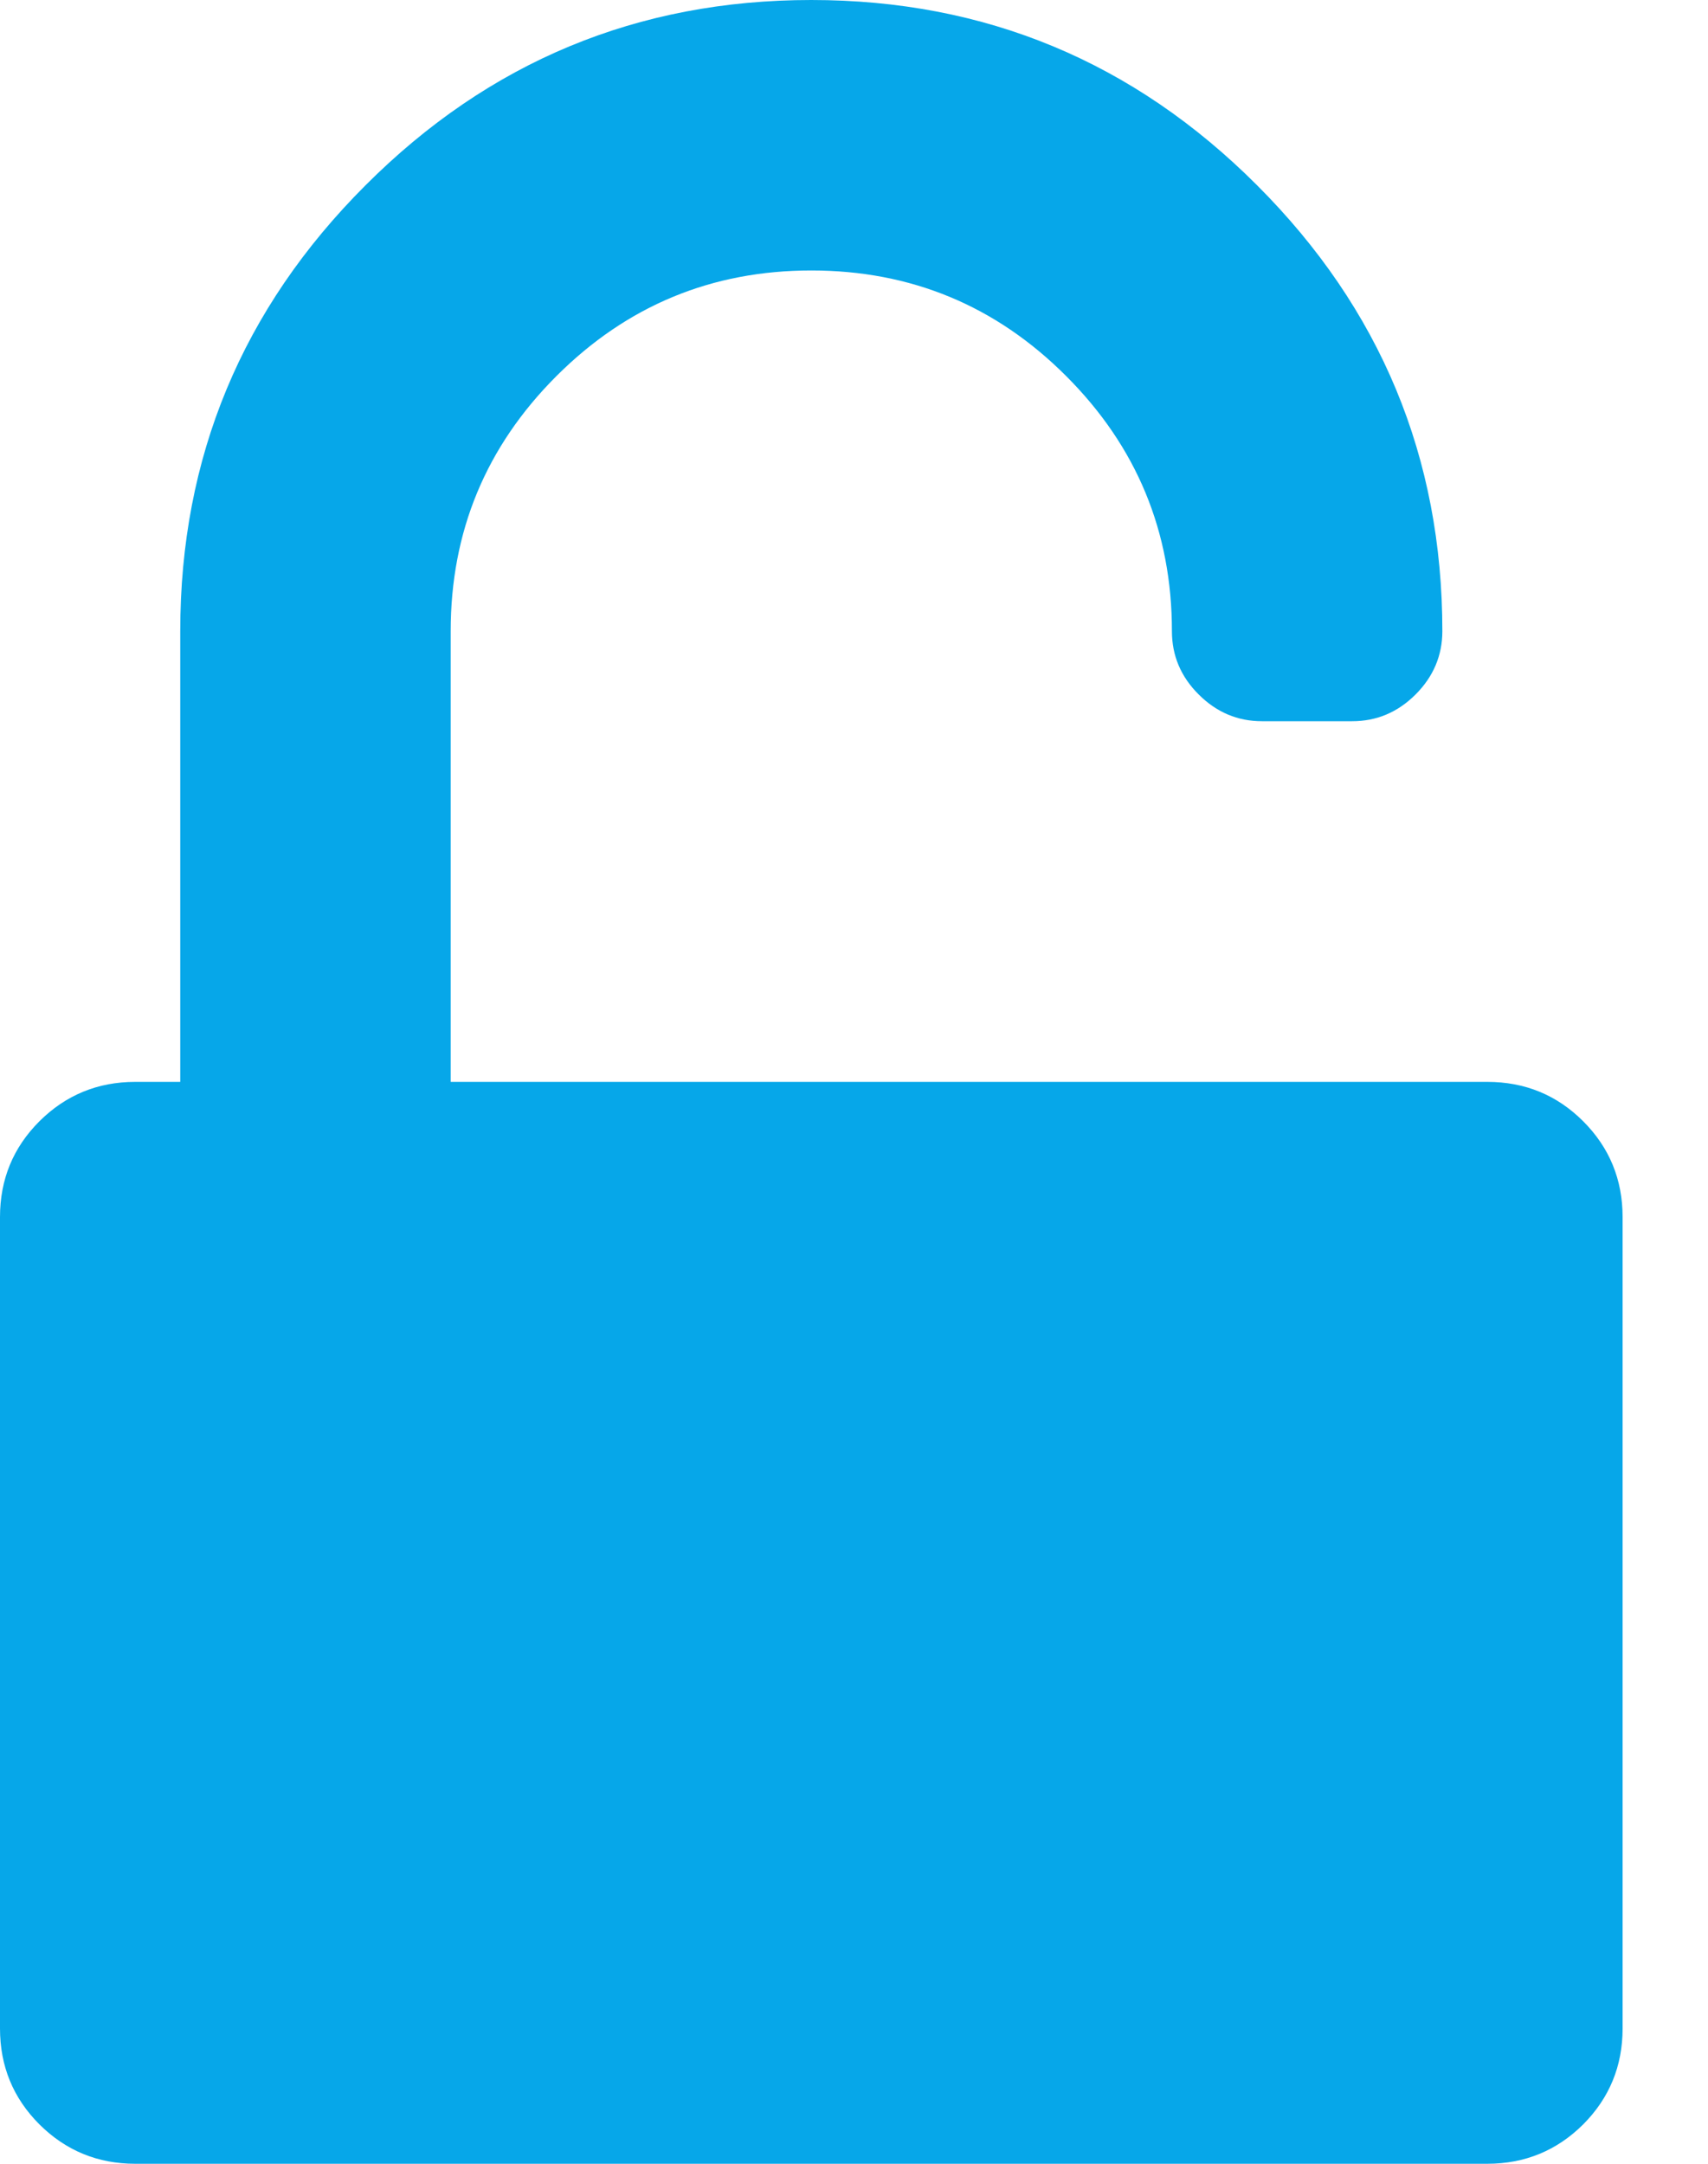 <svg width="15" height="19" viewBox="0 0 15 19" fill="none" xmlns="http://www.w3.org/2000/svg">
<path d="M13.904 9.846C13.673 9.615 13.392 9.5 13.062 9.5H3.958V5.542C3.958 4.667 4.268 3.921 4.886 3.303C5.505 2.684 6.251 2.375 7.125 2.375C7.999 2.375 8.746 2.684 9.364 3.303C9.982 3.921 10.292 4.668 10.292 5.542C10.292 5.756 10.37 5.942 10.527 6.098C10.684 6.255 10.869 6.333 11.083 6.333H11.875C12.089 6.333 12.275 6.255 12.432 6.098C12.588 5.942 12.667 5.756 12.667 5.542C12.667 4.016 12.124 2.711 11.04 1.627C9.956 0.542 8.651 0 7.125 0C5.599 0 4.294 0.542 3.21 1.627C2.125 2.711 1.583 4.016 1.583 5.542V9.5H1.187C0.858 9.5 0.577 9.616 0.346 9.846C0.115 10.077 0 10.357 0 10.687V17.812C0 18.142 0.115 18.423 0.346 18.654C0.577 18.884 0.858 19 1.187 19H13.062C13.392 19 13.673 18.884 13.904 18.654C14.134 18.423 14.25 18.142 14.25 17.812V10.687C14.25 10.358 14.135 10.077 13.904 9.846Z" fill="#06A7E9"/>
</svg>
